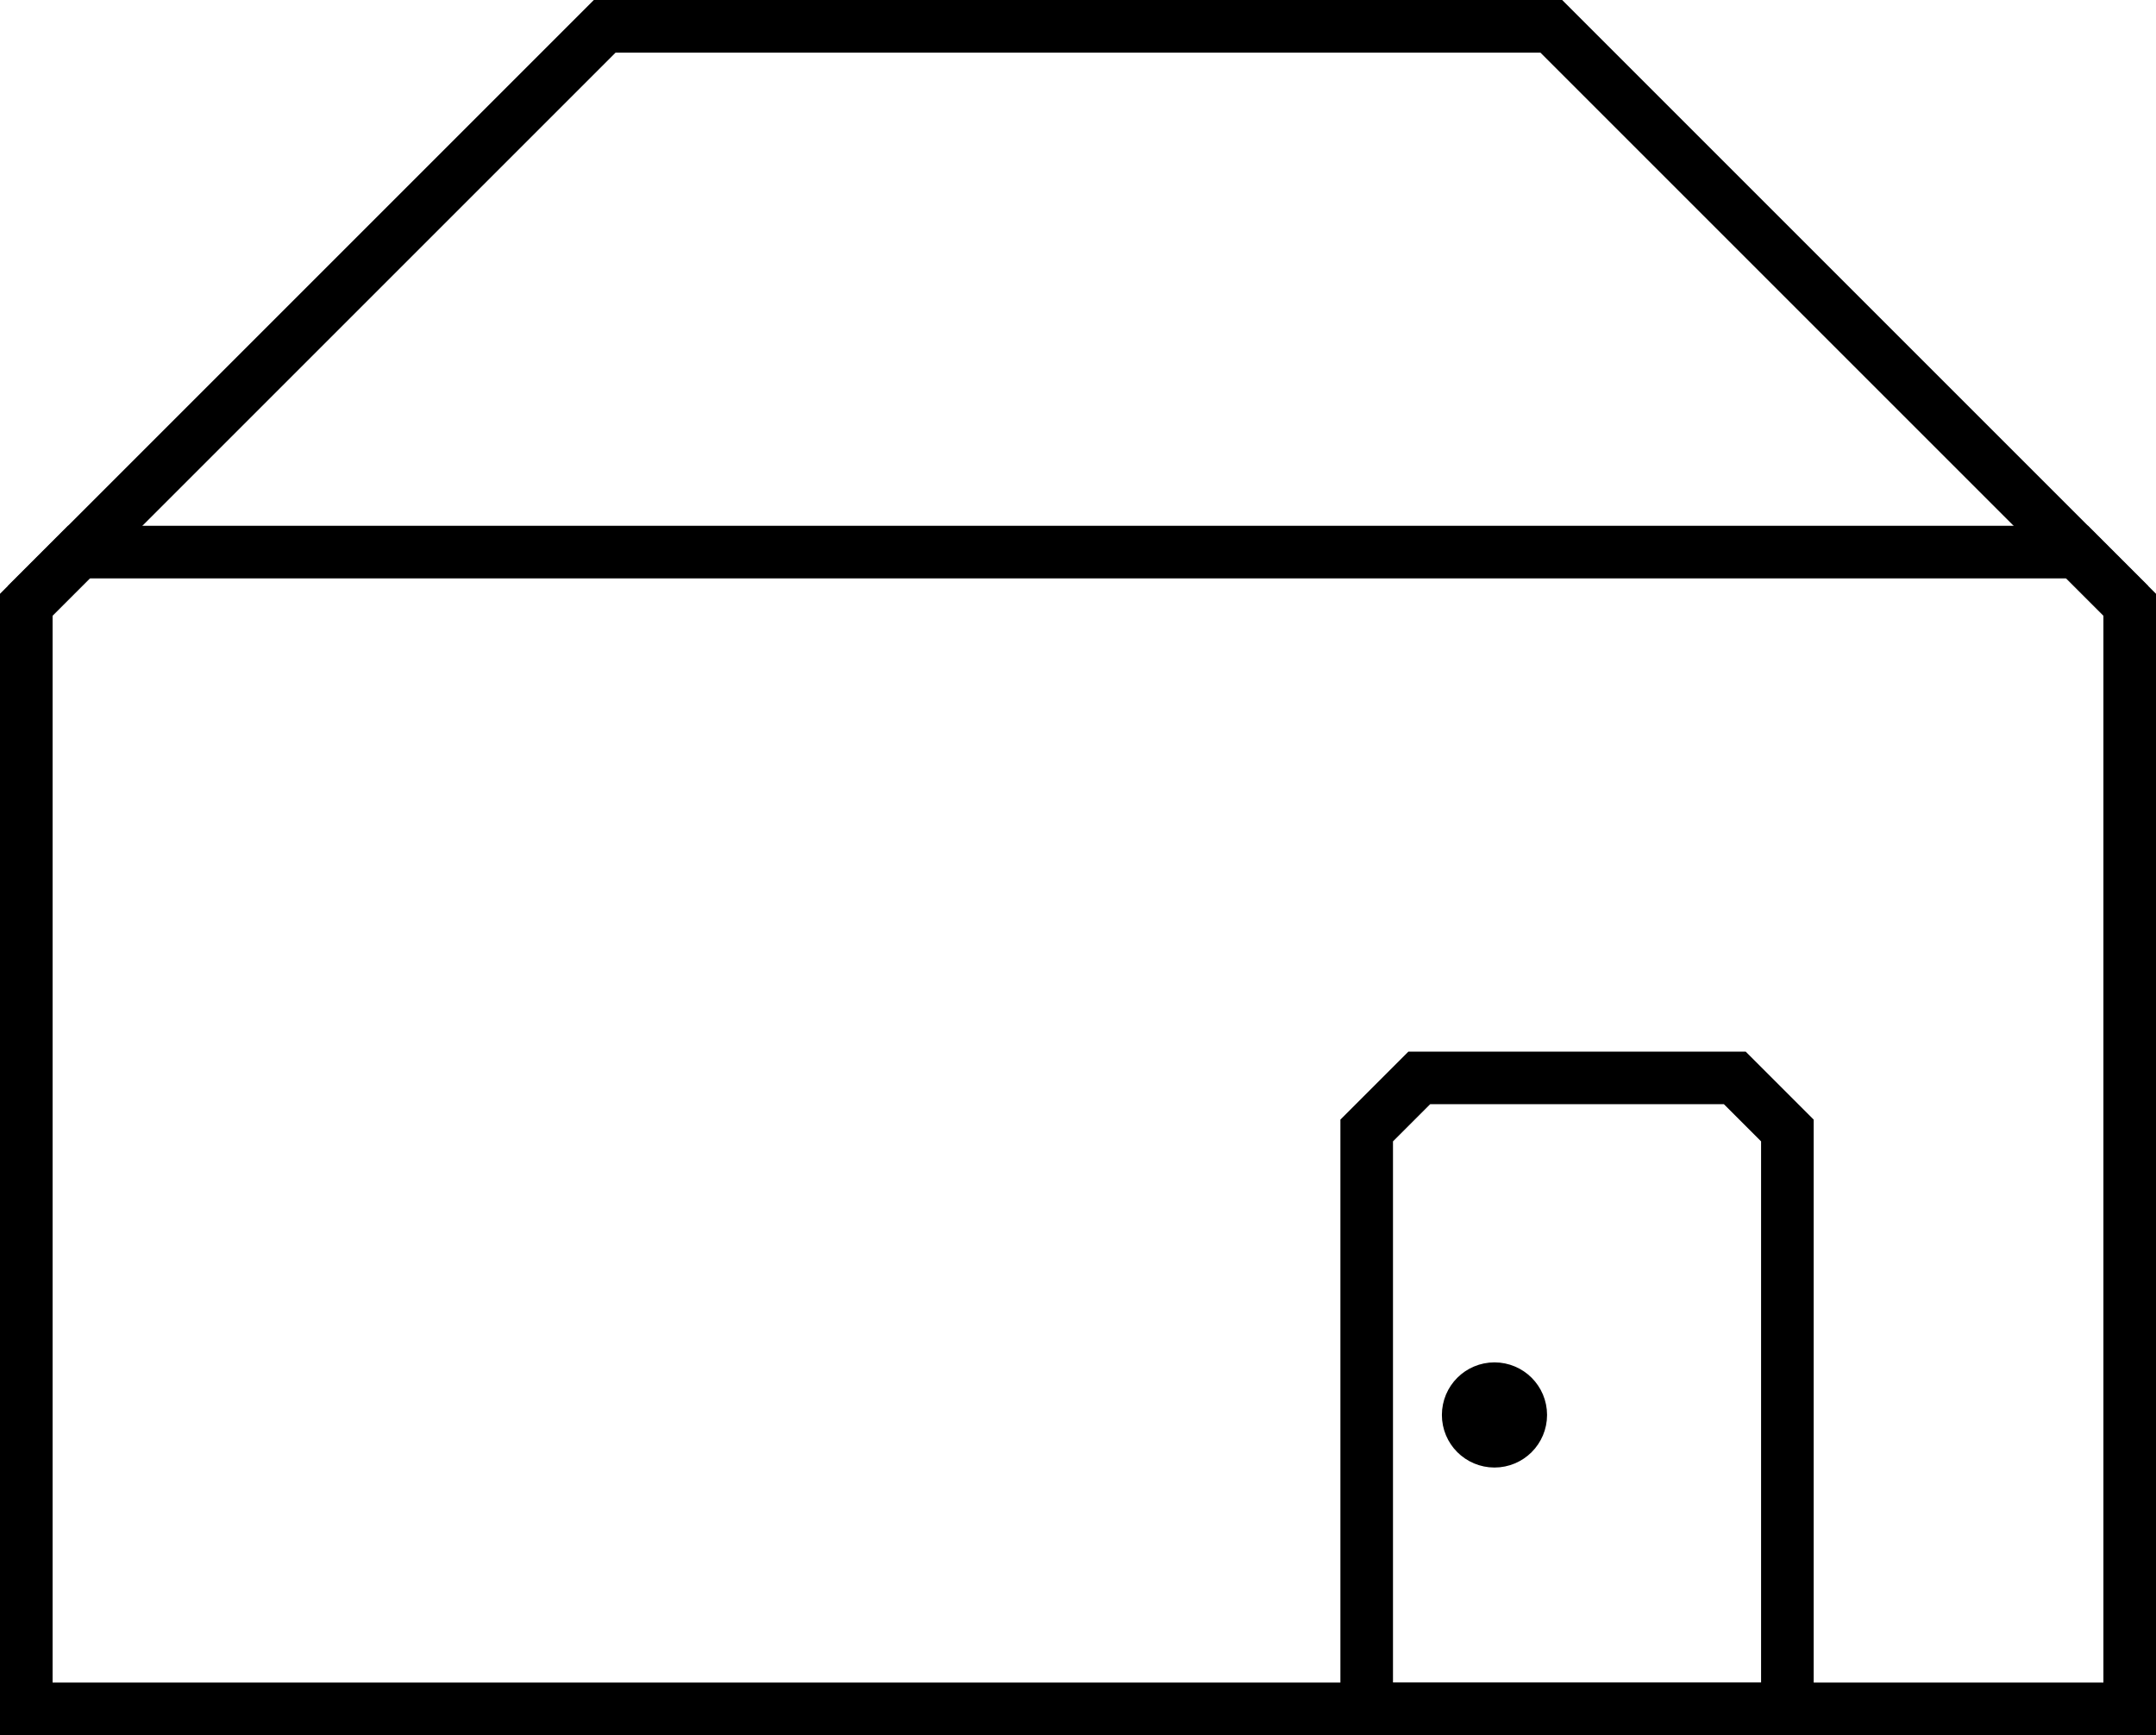 <?xml version="1.0" encoding="UTF-8"?>
<svg id="Layer_1" data-name="Layer 1" xmlns="http://www.w3.org/2000/svg" viewBox="0 0 41 33">
  <defs>
    <style>
      .cls-1 {
        fill: none;
        stroke: #000;
        stroke-miterlimit: 10;
      }
    </style>
  </defs>
  <circle class="cls-1" cx="28.42" cy="26.91" r=".5"/>
  <polygon class="cls-1" points="33.99 32.5 33.99 21.5 32.99 20.5 26.99 20.5 25.99 21.5 25.99 32.5 33.99 32.5"/>
  <polyline class="cls-1" points=".5 11.5 11.5 .5 29.5 .5 40.5 11.5"/>
  <polygon class="cls-1" points=".5 32.5 .5 11.5 1.5 10.5 39.5 10.5 40.5 11.5 40.5 32.5 .5 32.5"/>
</svg>